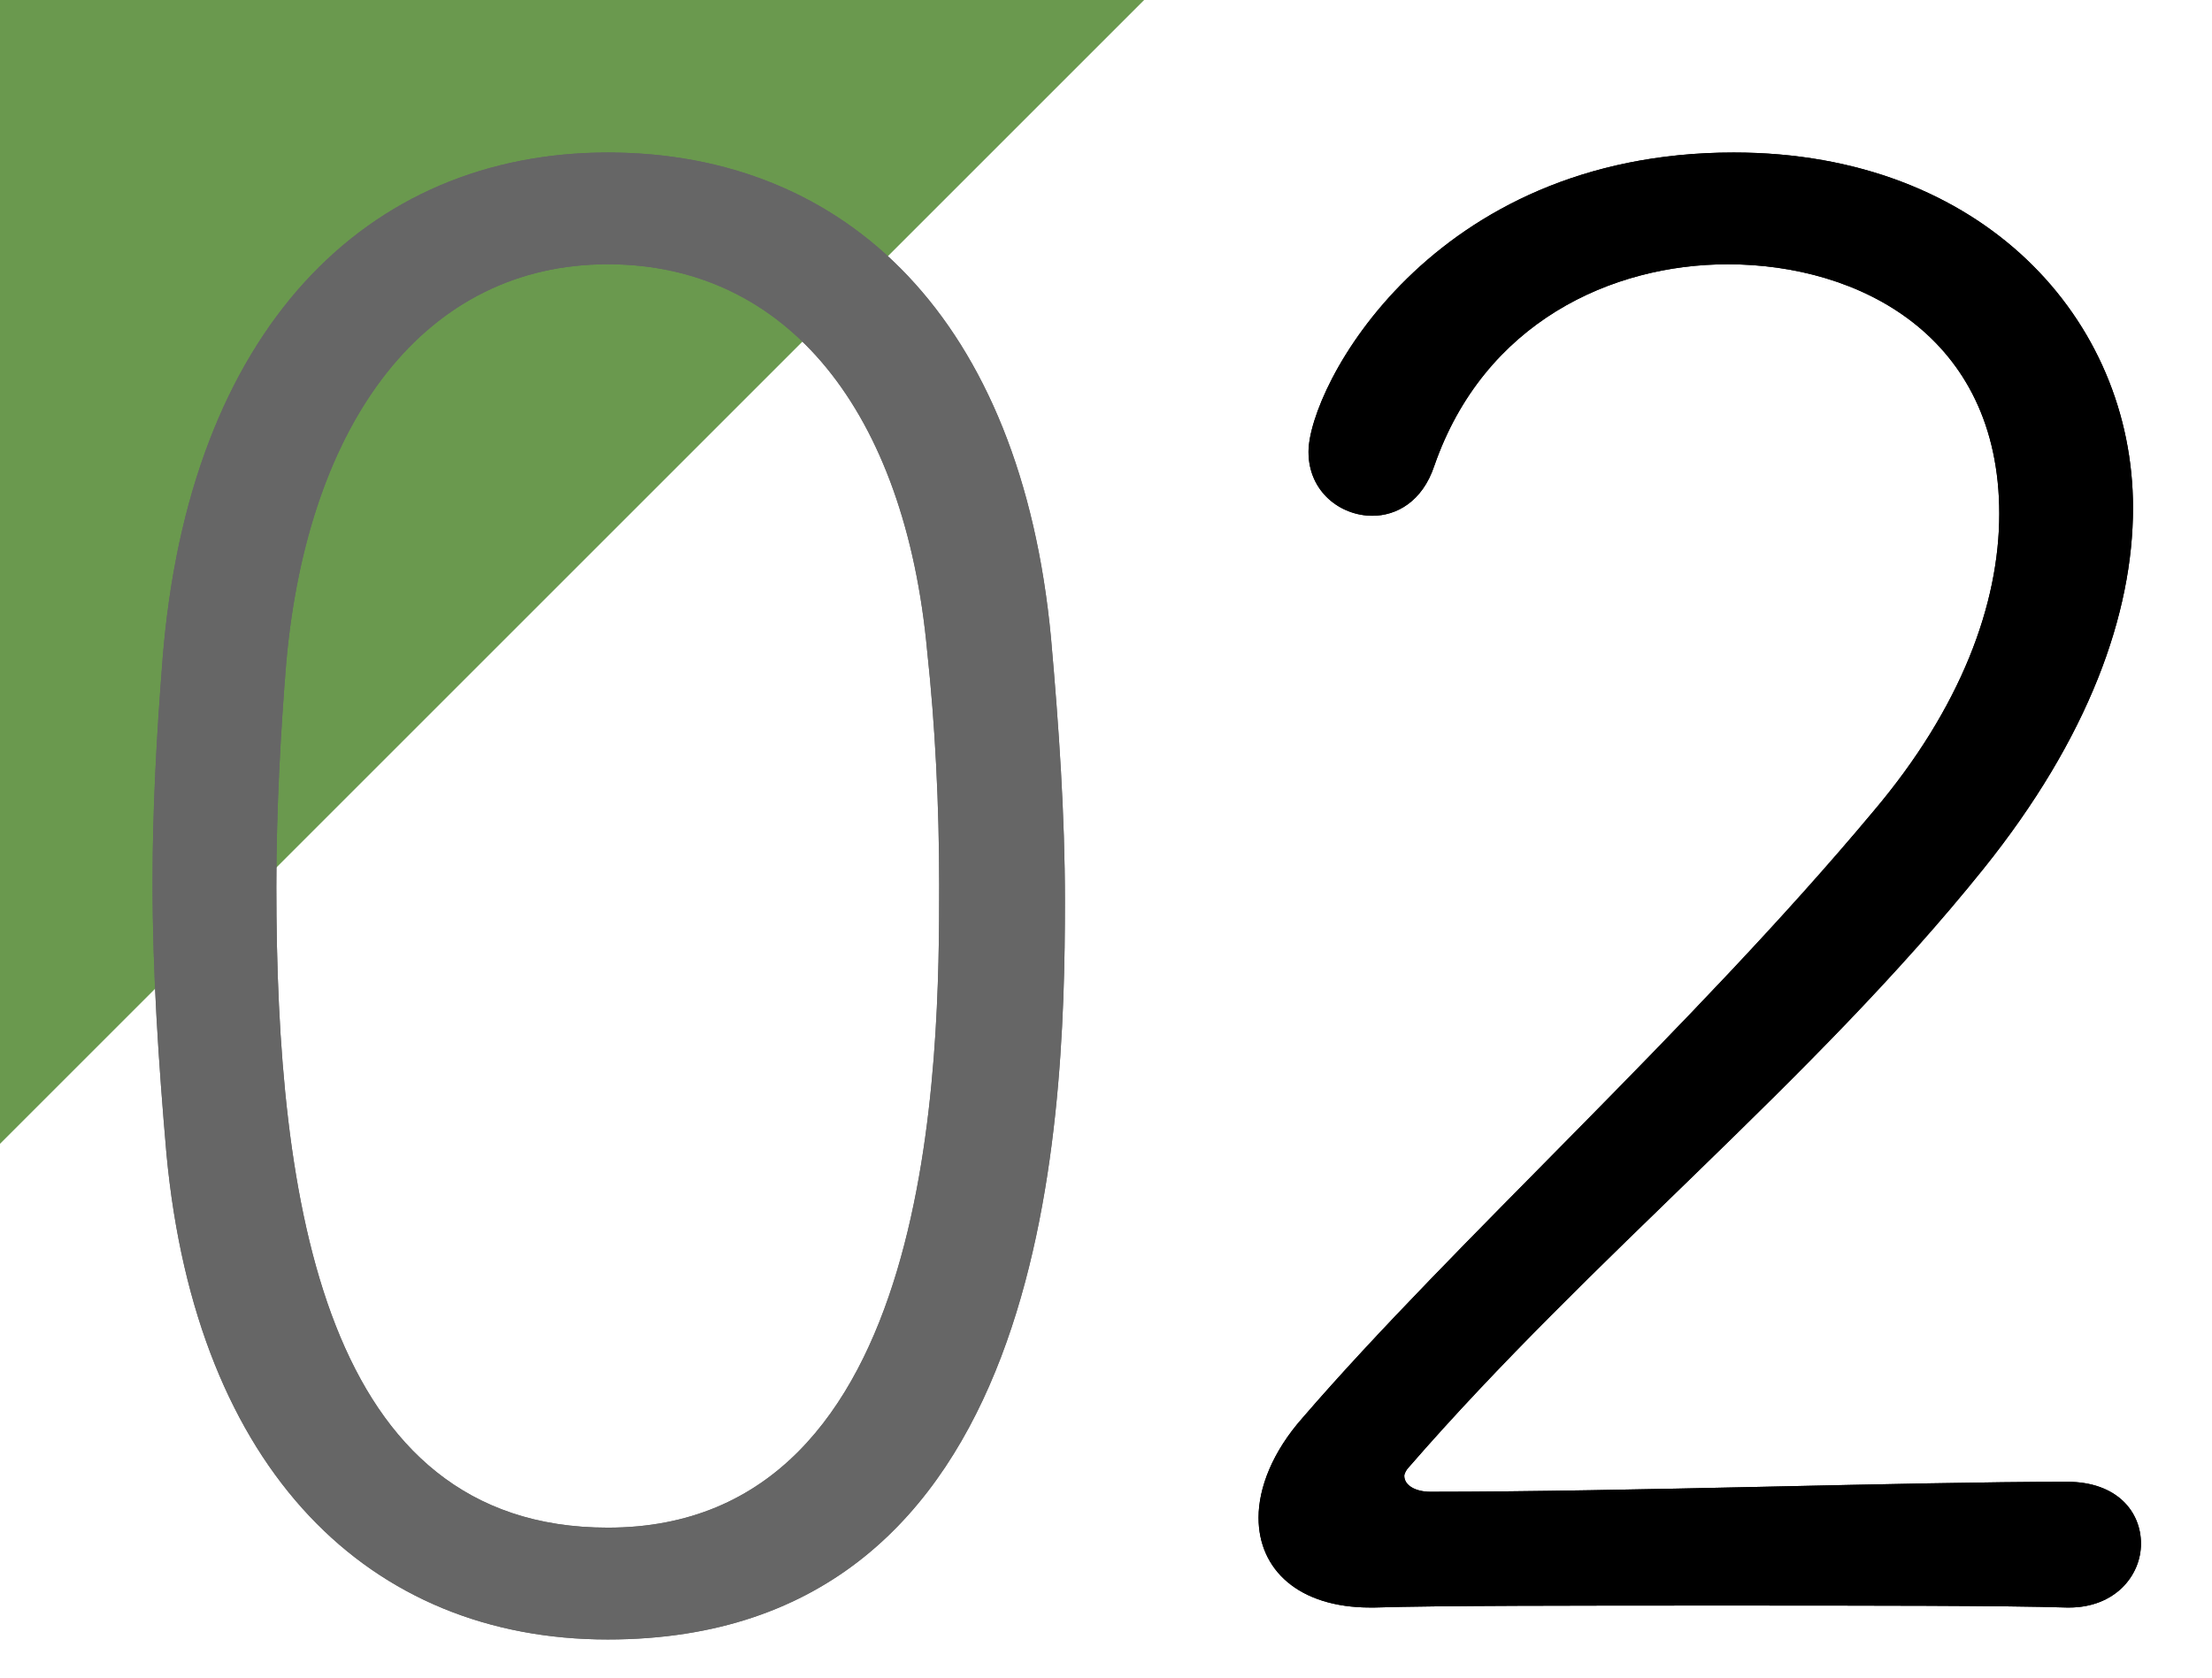 <?xml version="1.0" encoding="utf-8"?>
<!-- Generator: Adobe Illustrator 26.0.1, SVG Export Plug-In . SVG Version: 6.00 Build 0)  -->
<svg version="1.1" id="_x31_" xmlns="http://www.w3.org/2000/svg" xmlns:xlink="http://www.w3.org/1999/xlink" x="0px" y="0px"
	 viewBox="0 0 58 44" style="enable-background:new 0 0 58 44;" xml:space="preserve">
<style type="text/css">
	.st0{fill:#6A994E;}
	.st1{fill:#666666;}
</style>
<polygon class="st0" points="0,0 0,30 30,0 "/>
<g>
	<path class="st1" d="M4.366,30.279c-0.209-2.408-0.366-4.764-0.366-7.119
		c0-1.937,0.105-3.874,0.262-5.863C4.942,8.659,9.601,4,15.936,4
		c6.282,0,10.836,4.397,11.621,12.721c0.209,2.356,0.366,4.659,0.366,6.91
		C27.924,29.703,27.452,43,15.936,43C9.706,43,5.152,38.603,4.366,30.279z M24.626,23.212
		c0-2.094-0.105-4.188-0.314-6.125c-0.576-6.282-3.664-10.156-8.376-10.156
		c-4.764,0-7.852,4.083-8.428,10.417c-0.157,1.937-0.262,3.926-0.262,5.915
		c0,8.271,1.256,16.804,8.69,16.804C24.573,40.069,24.626,27.714,24.626,23.212z"/>
	<path d="M54.201,42.162c-1.57-0.052-5.287-0.052-9.056-0.052
		c-3.717,0-7.486,0-9.109,0.052h-0.105c-1.885,0-2.931-0.995-2.931-2.356
		c0-0.785,0.366-1.728,1.152-2.617c3.926-4.554,10.208-10.208,14.972-15.914
		c2.303-2.722,3.298-5.444,3.298-7.8c0-4.659-3.664-6.544-7.119-6.544
		c-3.036,0-6.387,1.518-7.695,5.287c-0.314,0.942-0.995,1.309-1.623,1.309
		c-0.838,0-1.675-0.628-1.675-1.675C34.309,10.177,37.502,4,45.459,4
		c6.544,0,10.47,4.397,10.47,9.318c0,2.775-1.152,6.02-3.926,9.475
		C47.501,28.395,41.742,32.949,36.926,38.498c-0.052,0.052-0.105,0.157-0.105,0.209
		c0,0.262,0.314,0.419,0.681,0.419c5.183,0,12.564-0.262,16.699-0.262
		c1.309,0,1.937,0.785,1.937,1.623s-0.681,1.675-1.885,1.675H54.201z"/>
</g>
<g>
	<path class="st1" d="M4.366,30.279C4.157,27.871,4,25.515,4,23.16
		c0-1.937,0.105-3.874,0.262-5.863C4.942,8.659,9.601,4,15.936,4
		c6.282,0,10.836,4.397,11.621,12.721c0.209,2.356,0.366,4.659,0.366,6.91
		C27.924,29.703,27.452,43,15.936,43C9.706,43,5.152,38.603,4.366,30.279z
		 M24.626,23.212c0-2.094-0.105-4.188-0.314-6.125
		c-0.576-6.282-3.664-10.156-8.376-10.156c-4.764,0-7.852,4.083-8.428,10.417
		c-0.157,1.937-0.262,3.926-0.262,5.915c0,8.271,1.256,16.804,8.69,16.804
		C24.573,40.069,24.626,27.714,24.626,23.212z"/>
	<path d="M54.201,42.162c-1.57-0.052-5.287-0.052-9.056-0.052
		c-3.717,0-7.486,0-9.109,0.052h-0.105C34.047,42.162,33,41.168,33,39.807
		c0-0.785,0.366-1.728,1.152-2.617c3.926-4.554,10.208-10.208,14.972-15.914
		c2.303-2.722,3.298-5.444,3.298-7.8c0-4.659-3.664-6.544-7.119-6.544
		c-3.036,0-6.387,1.518-7.695,5.287c-0.314,0.942-0.995,1.309-1.623,1.309
		c-0.838,0-1.675-0.628-1.675-1.675C34.309,10.177,37.502,4,45.459,4
		c6.544,0,10.47,4.397,10.47,9.318c0,2.775-1.152,6.02-3.926,9.475
		c-4.502,5.601-10.26,10.156-15.077,15.705c-0.052,0.052-0.105,0.157-0.105,0.209
		c0,0.262,0.314,0.419,0.681,0.419c5.183,0,12.564-0.262,16.699-0.262
		c1.309,0,1.937,0.785,1.937,1.623s-0.681,1.675-1.885,1.675H54.201z"/>
</g>
</svg>
